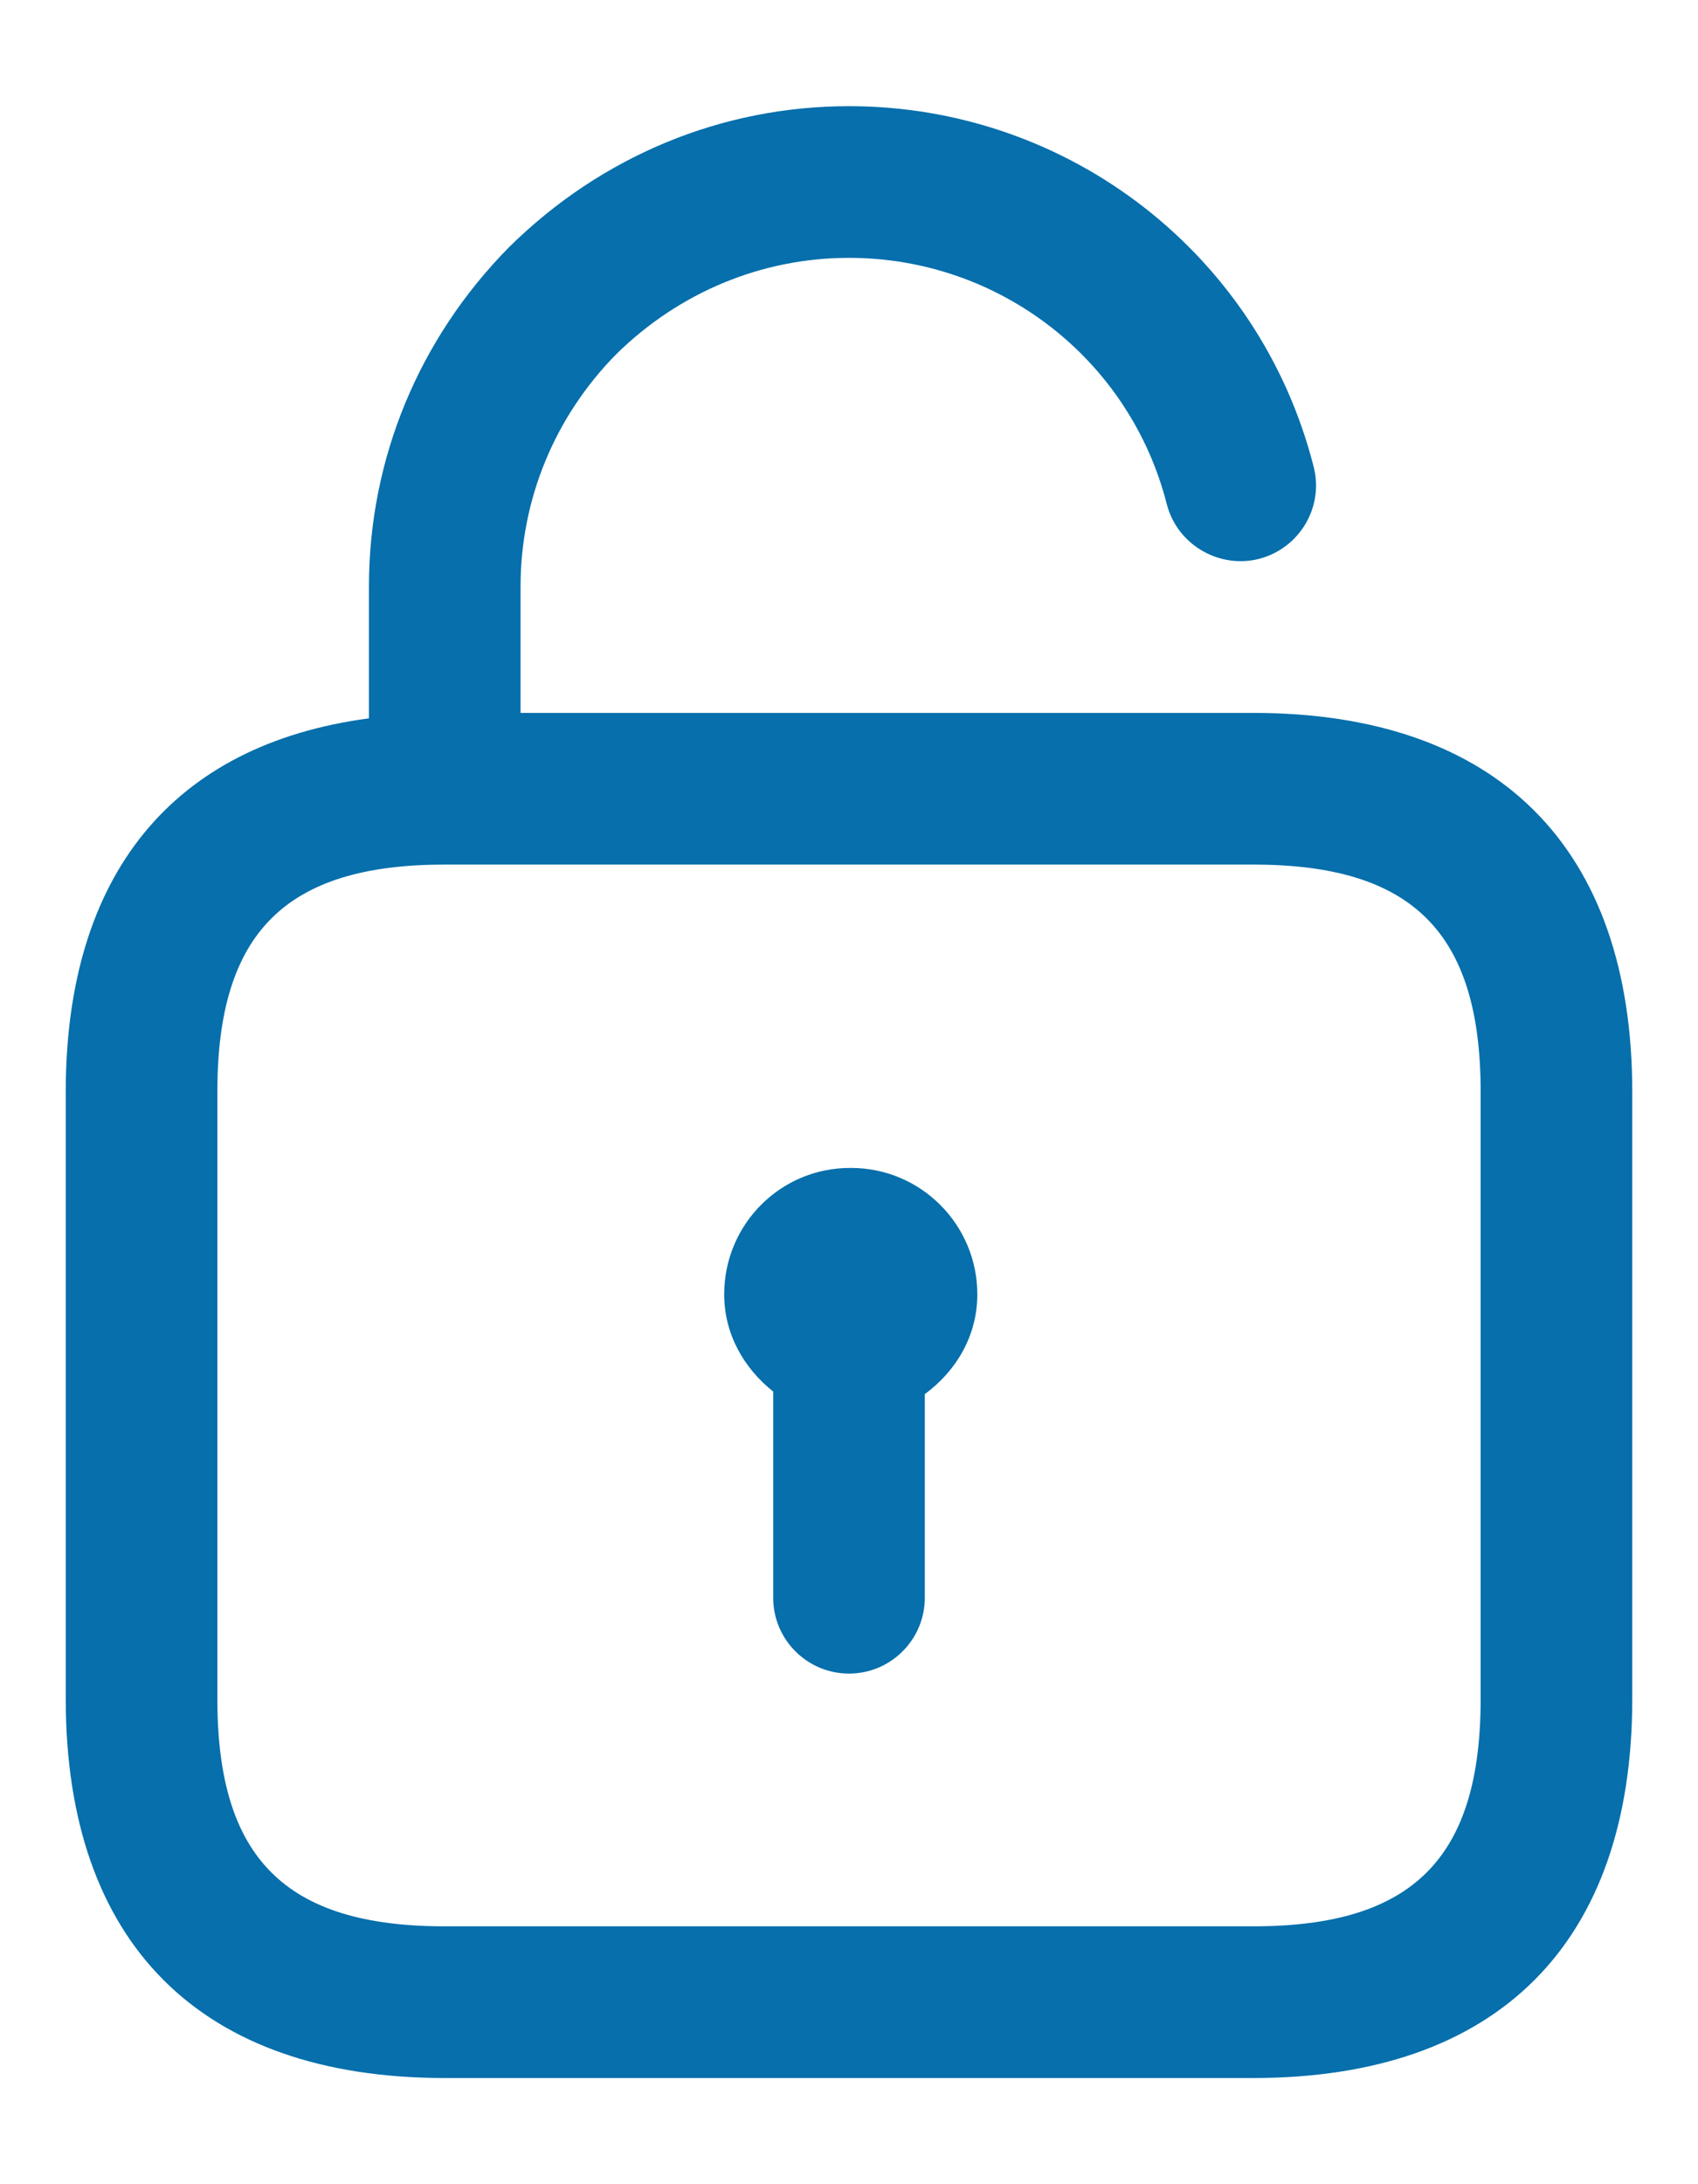 <svg width="14" height="18" viewBox="0 0 14 18" fill="none" xmlns="http://www.w3.org/2000/svg">
<path d="M10.333 5.875H4.292V4.833C4.292 4.116 4.574 3.433 5.08 2.92C5.6 2.408 6.282 2.125 7 2.125C8.238 2.125 9.315 2.959 9.62 4.154C9.705 4.488 10.05 4.689 10.379 4.606C10.714 4.52 10.917 4.18 10.831 3.846C10.386 2.097 8.81 0.875 7 0.875C5.952 0.875 4.959 1.285 4.197 2.037C3.452 2.792 3.042 3.785 3.042 4.833V5.92C1.427 6.134 0.542 7.205 0.542 9V14C0.542 16.015 1.652 17.125 3.667 17.125H10.333C12.348 17.125 13.458 16.015 13.458 14V9C13.458 6.985 12.348 5.875 10.333 5.875ZM12.208 14C12.208 15.314 11.648 15.875 10.333 15.875H3.667C2.353 15.875 1.792 15.314 1.792 14V9C1.792 7.686 2.353 7.125 3.667 7.125H10.333C11.648 7.125 12.208 7.686 12.208 9V14ZM8.058 10.667C8.058 11.01 7.882 11.3 7.625 11.489V13.167C7.625 13.512 7.345 13.792 7 13.792C6.655 13.792 6.375 13.512 6.375 13.167V11.468C6.135 11.277 5.971 10.996 5.971 10.667C5.971 10.092 6.433 9.625 7.008 9.625H7.017C7.592 9.625 8.058 10.092 8.058 10.667Z" fill="#066FAC"/>
</svg>
